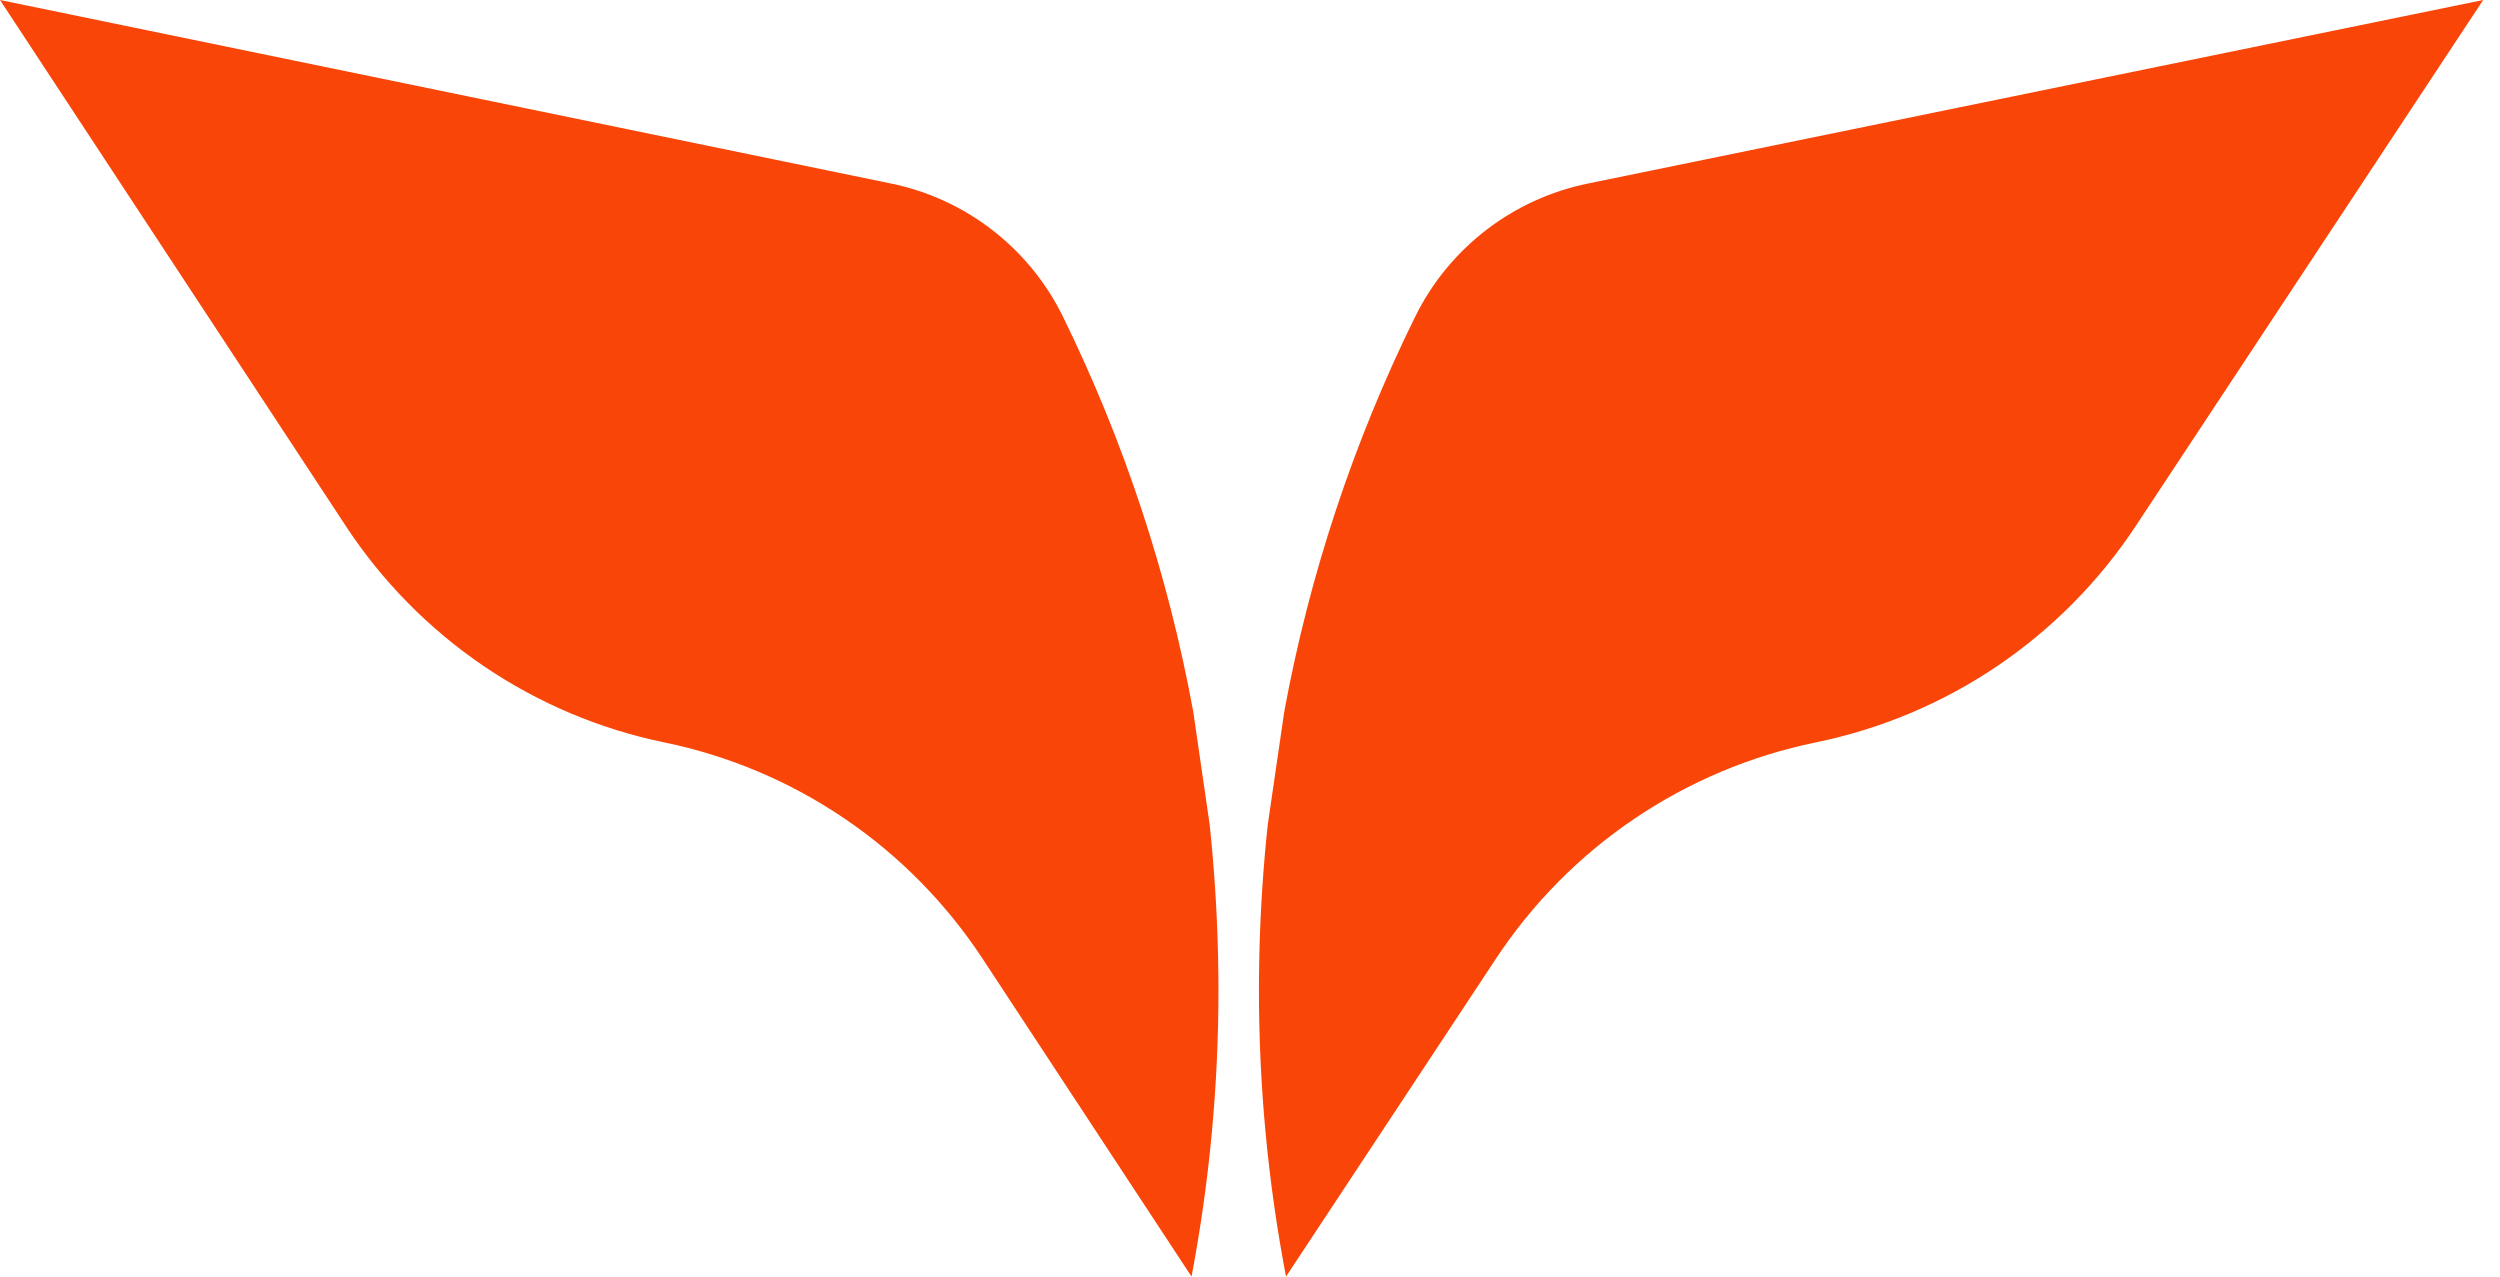 <svg width="47" height="24" viewBox="0 0 47 24" fill="none" xmlns="http://www.w3.org/2000/svg">
<path d="M24.177 24L28.126 18.02C28.812 16.982 29.695 16.089 30.727 15.392C31.758 14.695 32.917 14.207 34.137 13.957C35.357 13.707 36.516 13.22 37.547 12.523C38.579 11.825 39.462 10.932 40.148 9.895L46.684 0L29.854 3.45C29.159 3.592 28.505 3.89 27.943 4.322C27.381 4.754 26.925 5.309 26.61 5.944C25.449 8.297 24.619 10.799 24.144 13.379L23.835 15.497C23.813 15.691 23.794 15.886 23.778 16.081C23.706 16.912 23.669 17.753 23.668 18.604C23.667 20.415 23.837 22.221 24.177 24Z" fill="#F94608"/>
<path d="M22.401 24L18.47 18.02C17.787 16.982 16.908 16.089 15.882 15.392C14.855 14.695 13.702 14.207 12.487 13.957C11.273 13.707 10.12 13.219 9.093 12.522C8.067 11.825 7.187 10.932 6.505 9.895L0 0L16.75 3.45C17.442 3.592 18.093 3.89 18.652 4.322C19.212 4.754 19.666 5.309 19.979 5.944C21.134 8.297 21.96 10.799 22.433 13.379L22.741 15.497C22.762 15.692 22.781 15.886 22.797 16.081C22.869 16.912 22.906 17.753 22.907 18.604C22.908 20.415 22.738 22.221 22.401 24" fill="#F94608"/>
</svg>
